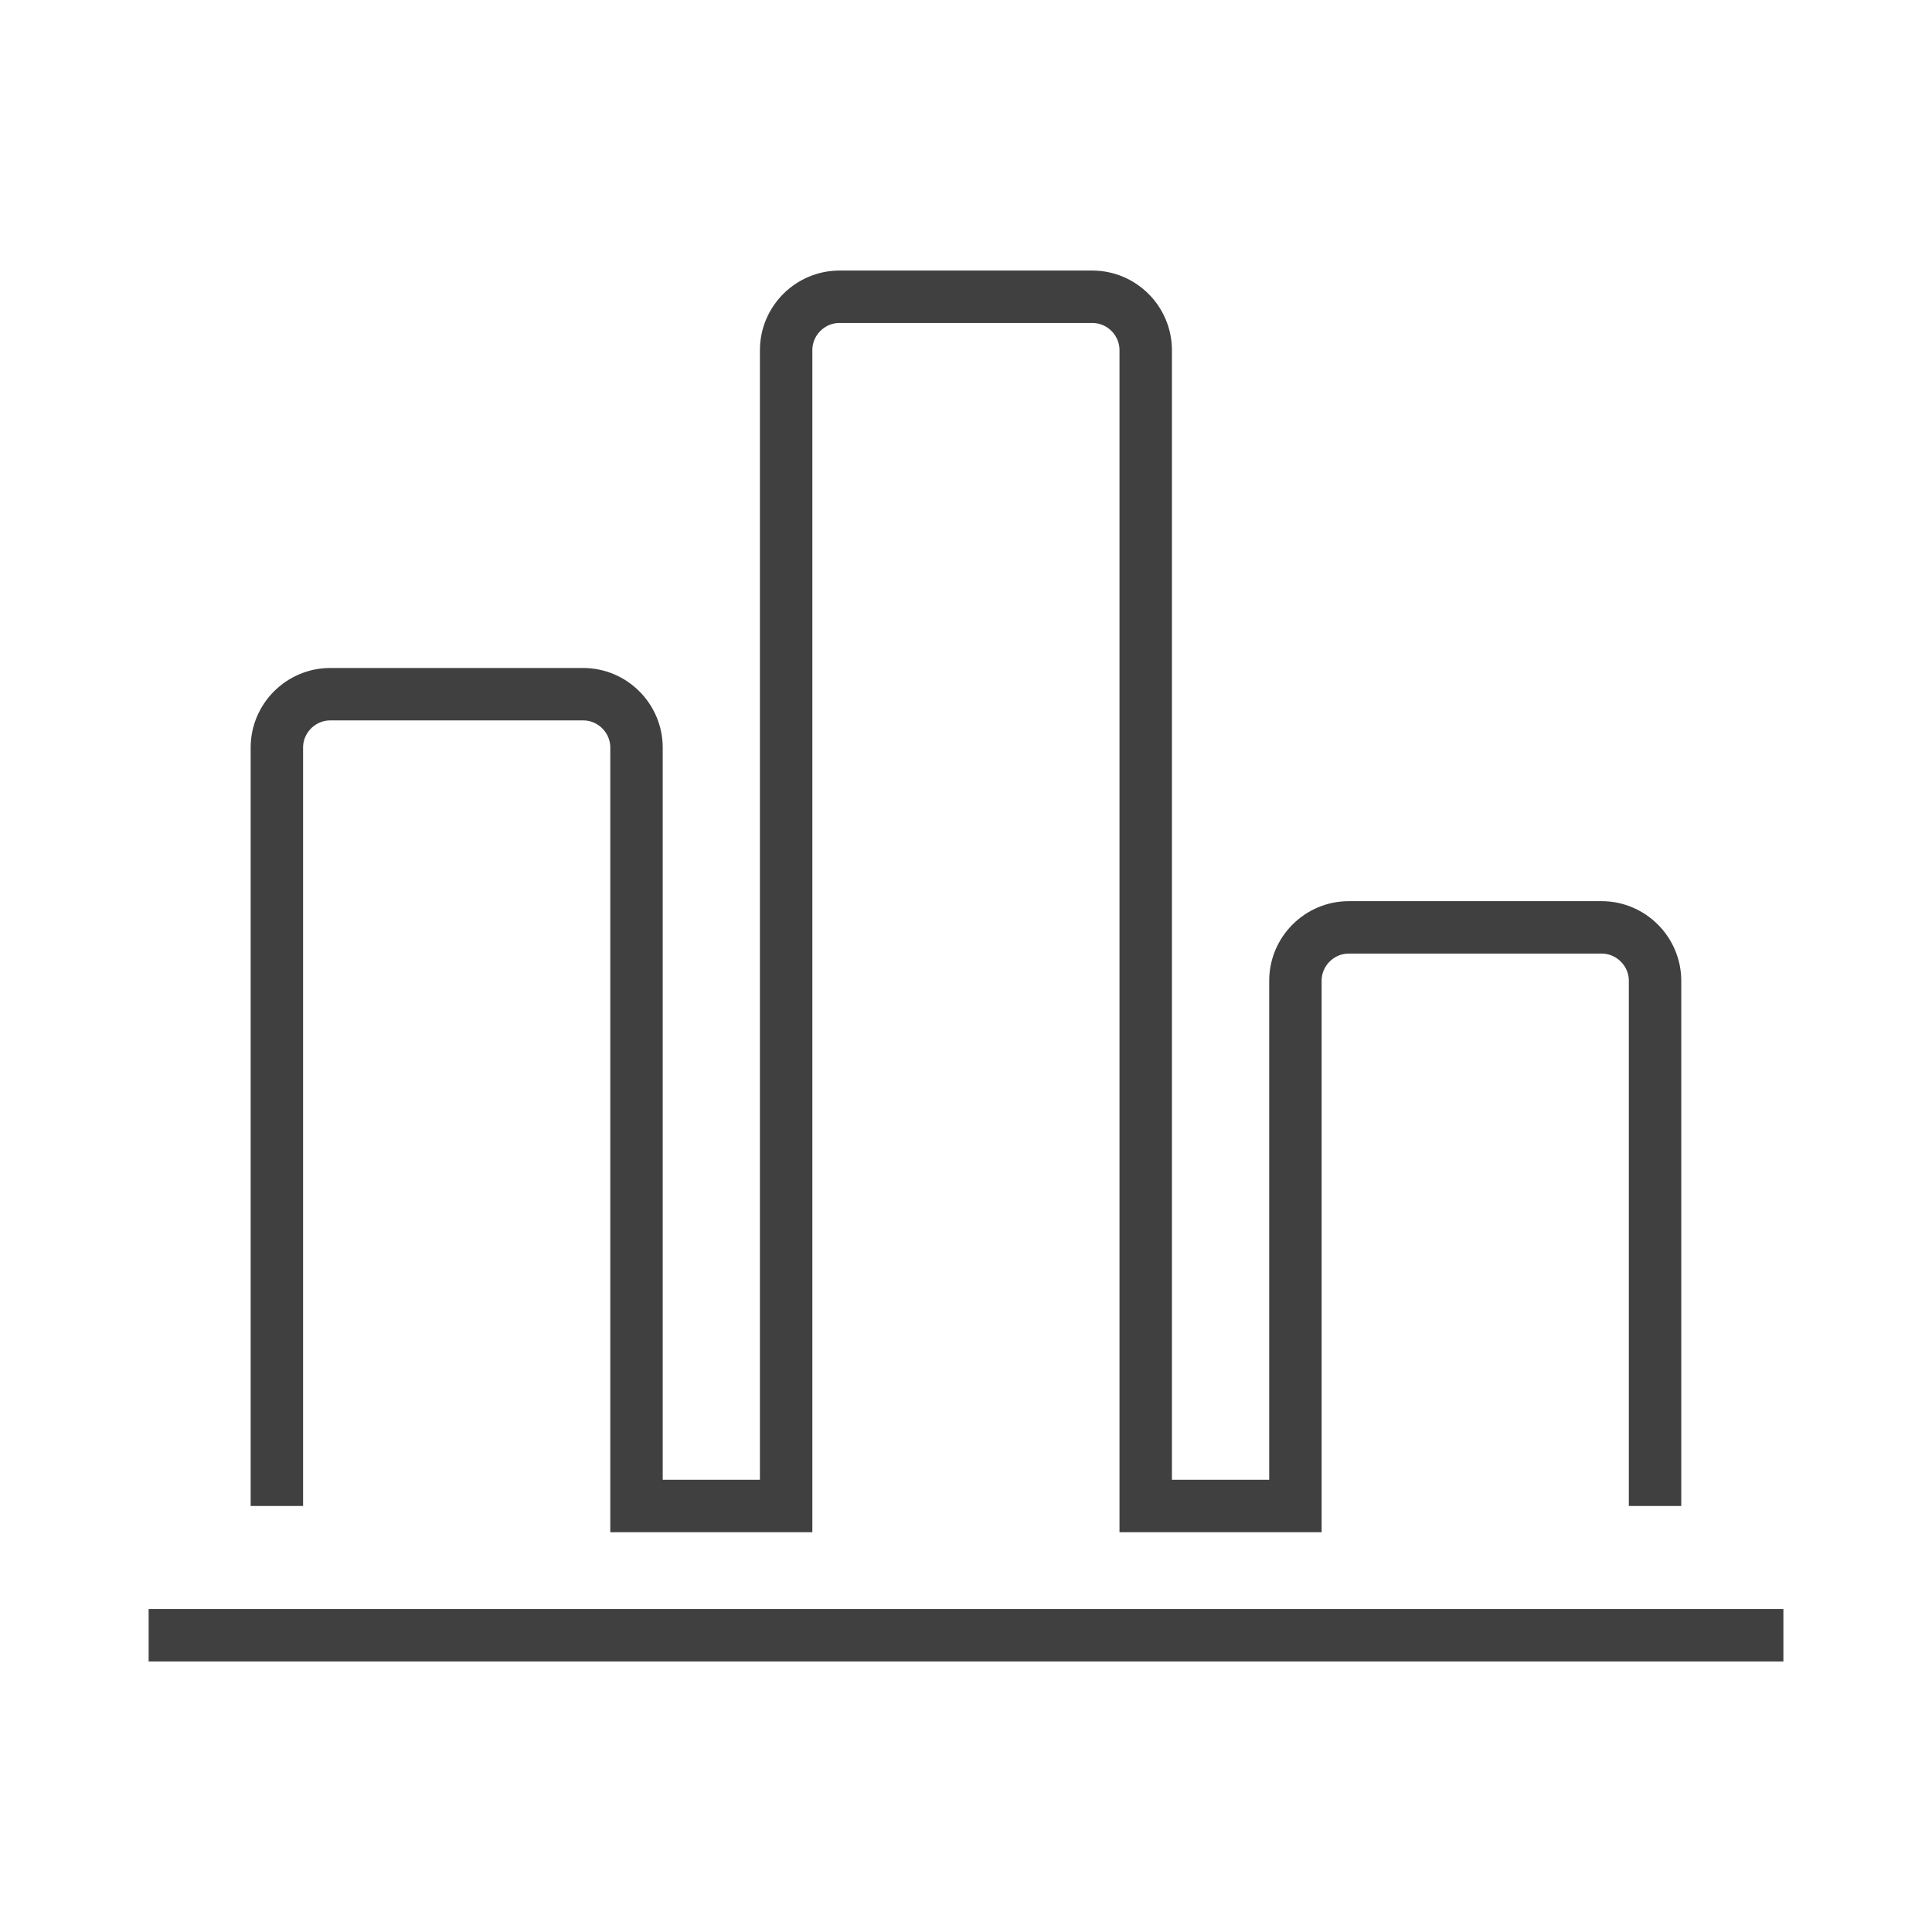 <?xml version="1.0" encoding="utf-8"?>
<!-- Generator: Adobe Illustrator 16.0.0, SVG Export Plug-In . SVG Version: 6.00 Build 0)  -->
<!DOCTYPE svg PUBLIC "-//W3C//DTD SVG 1.1//EN" "http://www.w3.org/Graphics/SVG/1.1/DTD/svg11.dtd">
<svg version="1.1" id="Layer_1" xmlns="http://www.w3.org/2000/svg" xmlns:xlink="http://www.w3.org/1999/xlink" x="0px" y="0px"
	 width="73.701px" height="73.701px" viewBox="0 0 73.701 73.701" enable-background="new 0 0 73.701 73.701" xml:space="preserve">
<path id="Keywords__x26__Rankings_1_" fill="none" stroke="#404041" stroke-width="2" stroke-miterlimit="22.926" d="M10.562,57.45
	V28.519c0-1.12,0.917-2.037,2.037-2.037h9.646c1.123,0,2.036,0.919,2.036,2.037V57.45h5.708V13.358c0-1.12,0.917-2.037,2.036-2.037
	h9.646c1.119,0,2.035,0.918,2.035,2.037V57.45h5.711V37.413c0-1.12,0.916-2.036,2.035-2.036h9.647c1.119,0,2.037,0.92,2.037,2.036
	V57.45 M68.032,62.381c-20.787,0-41.575,0-62.362,0"/>
</svg>
